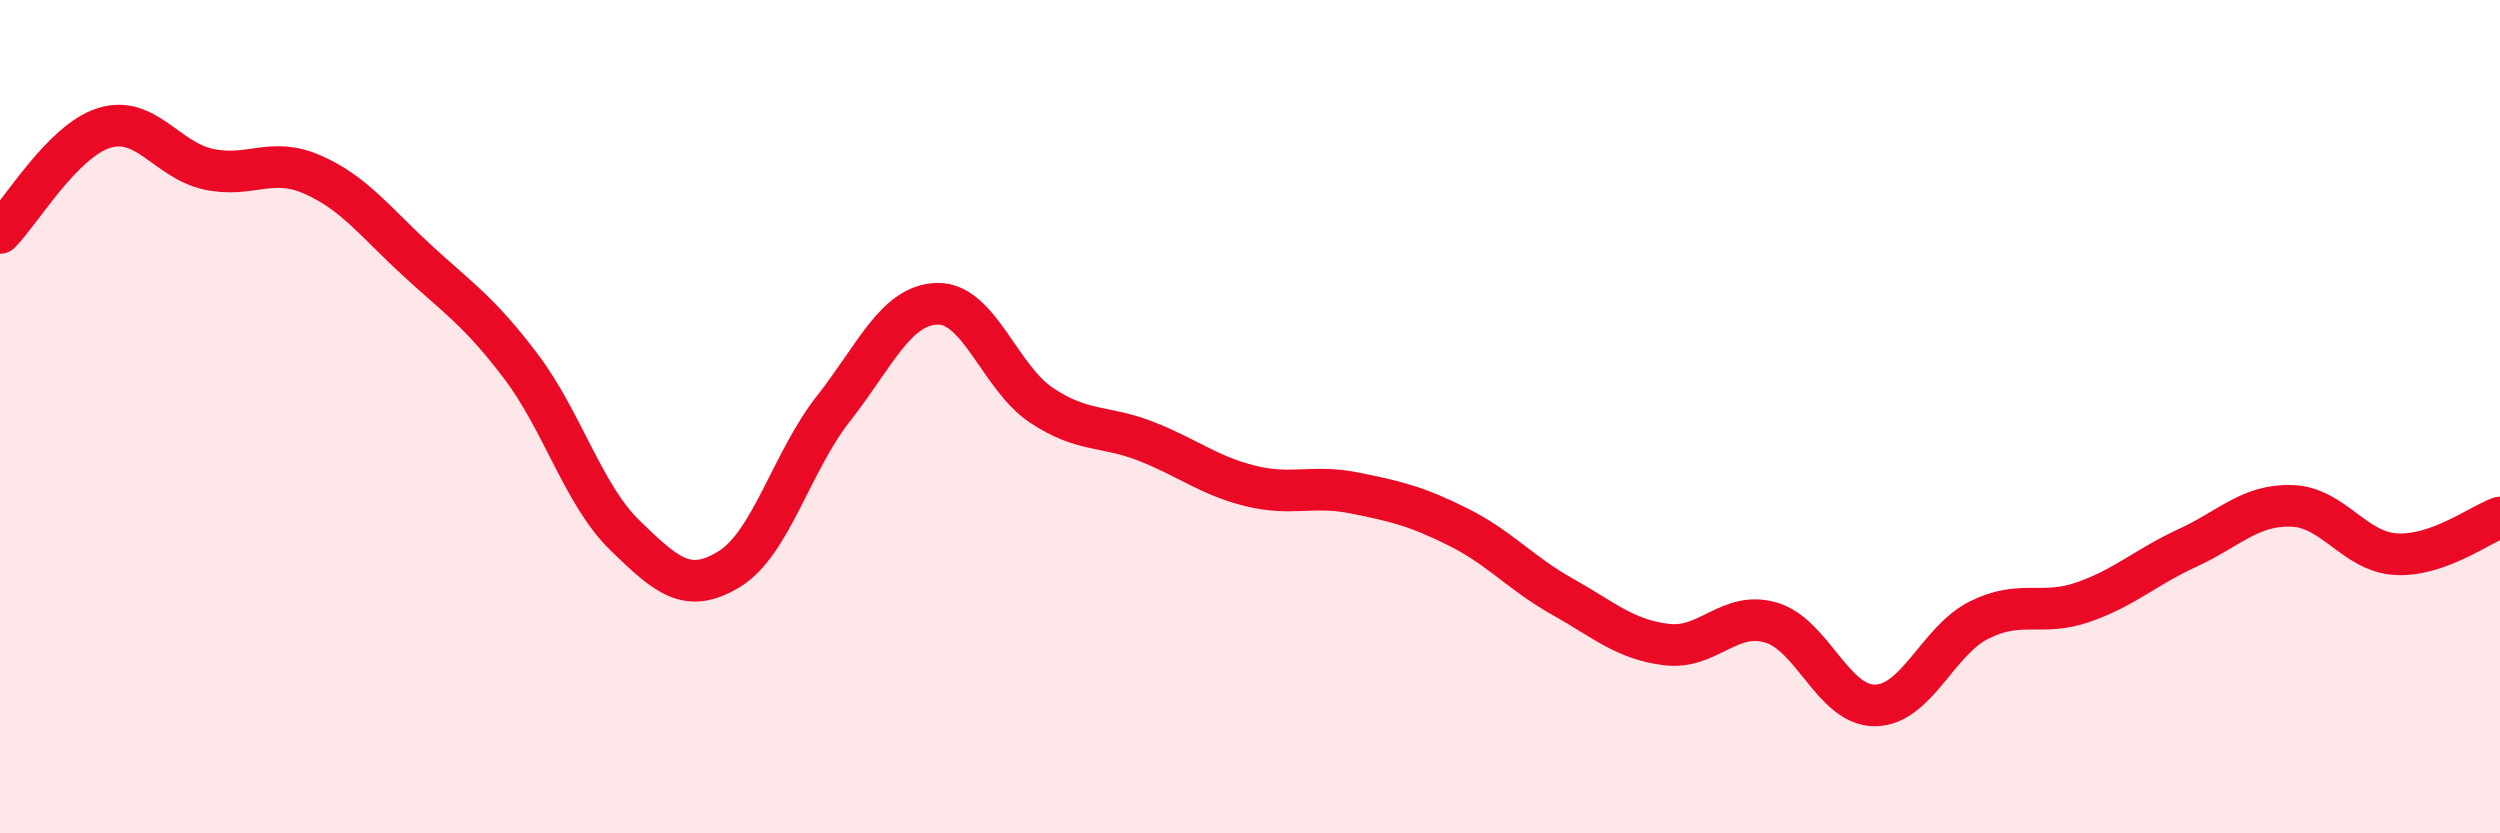 
    <svg width="60" height="20" viewBox="0 0 60 20" xmlns="http://www.w3.org/2000/svg">
      <path
        d="M 0,5.59 C 0.5,5.09 1.5,3.38 2.5,3.07 C 3.5,2.76 4,3.84 5,4.06 C 6,4.28 6.5,3.75 7.5,4.19 C 8.5,4.63 9,5.32 10,6.24 C 11,7.16 11.5,7.47 12.5,8.79 C 13.5,10.11 14,11.88 15,12.85 C 16,13.82 16.5,14.27 17.5,13.66 C 18.5,13.05 19,11.08 20,9.81 C 21,8.54 21.5,7.31 22.5,7.29 C 23.5,7.27 24,9.07 25,9.73 C 26,10.39 26.5,10.2 27.5,10.59 C 28.5,10.98 29,11.41 30,11.66 C 31,11.91 31.5,11.63 32.5,11.83 C 33.5,12.03 34,12.15 35,12.65 C 36,13.15 36.5,13.76 37.5,14.32 C 38.5,14.88 39,15.35 40,15.47 C 41,15.59 41.5,14.65 42.5,14.94 C 43.5,15.23 44,16.94 45,16.93 C 46,16.92 46.5,15.38 47.5,14.88 C 48.5,14.38 49,14.8 50,14.45 C 51,14.1 51.5,13.61 52.5,13.15 C 53.5,12.69 54,12.11 55,12.14 C 56,12.17 56.5,13.24 57.5,13.3 C 58.5,13.36 59.5,12.6 60,12.42L60 20L0 20Z"
        fill="#EB0A25"
        opacity="0.1"
        stroke-linecap="round"
        stroke-linejoin="round"
      />
      <path
        d="M 0,5.59 C 0.5,5.09 1.5,3.38 2.5,3.07 C 3.5,2.76 4,3.84 5,4.06 C 6,4.28 6.5,3.75 7.5,4.19 C 8.5,4.63 9,5.32 10,6.24 C 11,7.16 11.5,7.47 12.5,8.79 C 13.5,10.11 14,11.88 15,12.85 C 16,13.82 16.5,14.27 17.5,13.66 C 18.5,13.05 19,11.08 20,9.81 C 21,8.54 21.5,7.31 22.5,7.29 C 23.5,7.27 24,9.07 25,9.73 C 26,10.39 26.5,10.2 27.5,10.59 C 28.5,10.98 29,11.41 30,11.66 C 31,11.91 31.5,11.63 32.5,11.83 C 33.5,12.03 34,12.15 35,12.65 C 36,13.15 36.5,13.76 37.5,14.32 C 38.5,14.88 39,15.35 40,15.47 C 41,15.59 41.5,14.65 42.5,14.94 C 43.5,15.23 44,16.94 45,16.93 C 46,16.92 46.5,15.38 47.5,14.88 C 48.5,14.38 49,14.8 50,14.45 C 51,14.1 51.5,13.61 52.5,13.15 C 53.5,12.69 54,12.11 55,12.14 C 56,12.17 56.5,13.24 57.5,13.3 C 58.5,13.36 59.5,12.6 60,12.42"
        stroke="#EB0A25"
        stroke-width="1"
        fill="none"
        stroke-linecap="round"
        stroke-linejoin="round"
      />
    </svg>
  